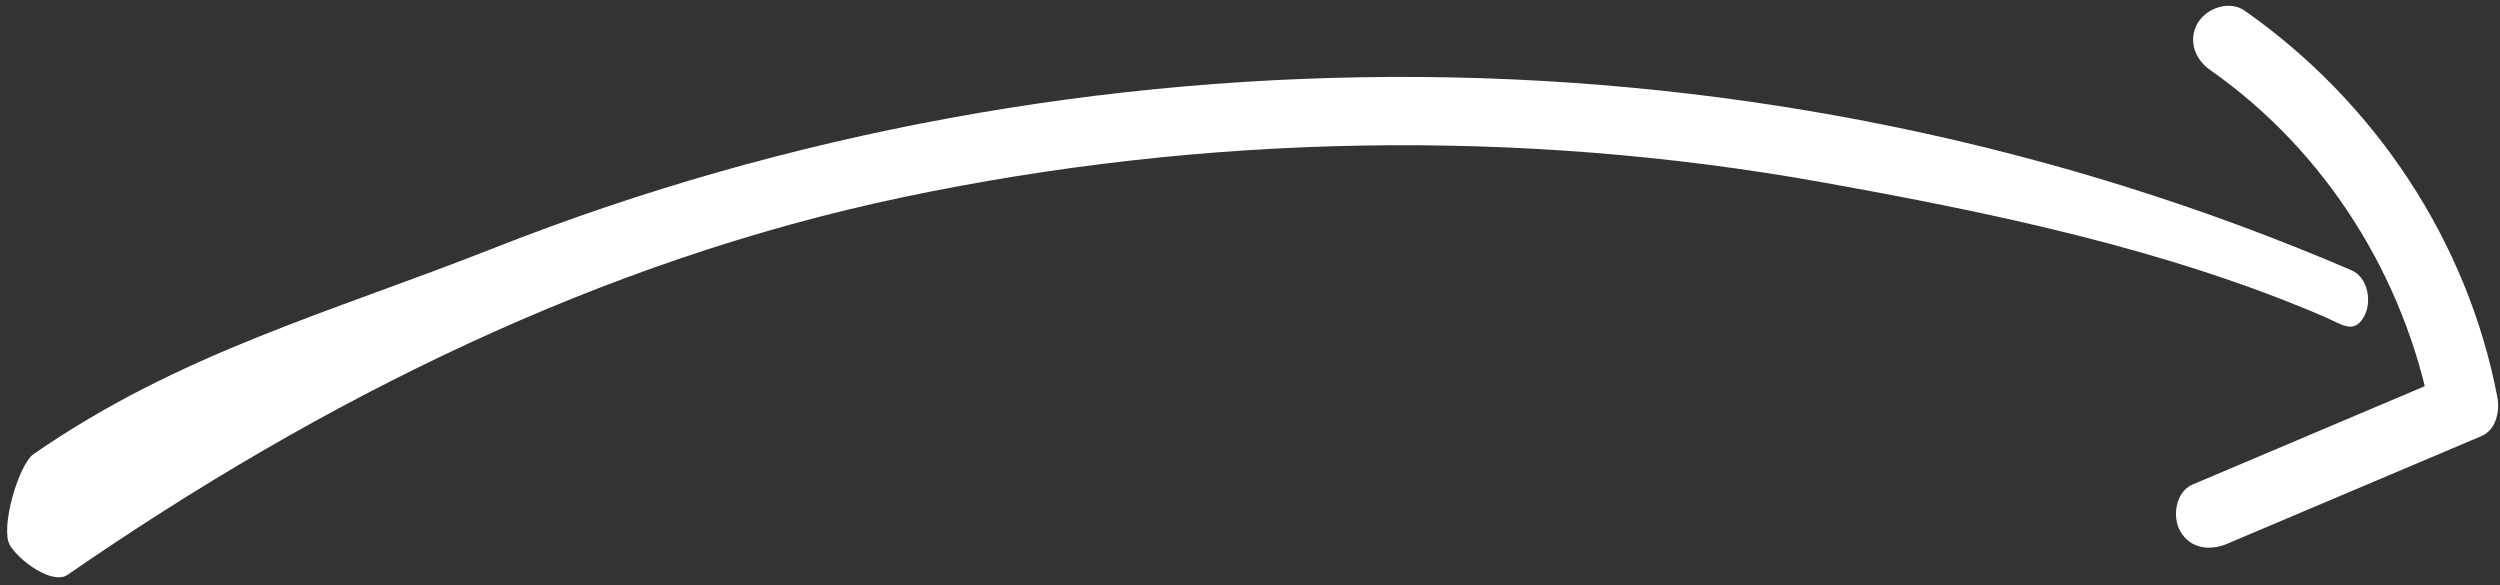 <?xml version="1.0" encoding="UTF-8" standalone="no"?><svg xmlns="http://www.w3.org/2000/svg" xmlns:xlink="http://www.w3.org/1999/xlink" data-name="Layer 1" fill="#ffffff" height="439.2" preserveAspectRatio="xMidYMid meet" version="1" viewBox="53.1 856.2 1876.0 439.2" width="1876" zoomAndPan="magnify"><rect x="53.1" y="856.2" width="1876.0" height="439.2" fill="#333333" stroke="none"/><g id="change1_1"><path d="M103.8,1287.54C295,1155.6,504,1051.77,731.17,1004.09,957,956.7,1192.8,952.16,1420,992.9c127.37,22.84,258.49,49.93,377.43,101.05,12.75,5.48,21.79,13.26,29.41.23,6.34-10.84,3.6-29.69-9.24-35.2-220.27-94.67-458.38-143.17-698.07-145-236.91-1.78-475,41.29-695.52,128.25-124.74,49.2-235.2,78.45-345.6,154.63-11.43,7.88-25.29,55.8-17.9,68.44,6.62,11.31,31.82,30.14,43.31,22.21Z" fill="inherit"/></g><g id="change1_2"><path d="M1711.51,908.67c86.92,60.83,146.14,155.47,166,259.32l11.83-29.06-190.87,80.83c-12.8,5.42-15.61,24.31-9.23,35.21,7.75,13.25,22.36,14.68,35.21,9.23l190.87-80.83c10.91-4.62,13.77-18.86,11.82-29.06-22.41-117.32-92.07-221.8-189.63-290.08-11.39-8-28.6-2.07-35.21,9.23-7.51,12.84-2.19,27.21,9.23,35.21Z" fill="inherit"/></g></svg>
